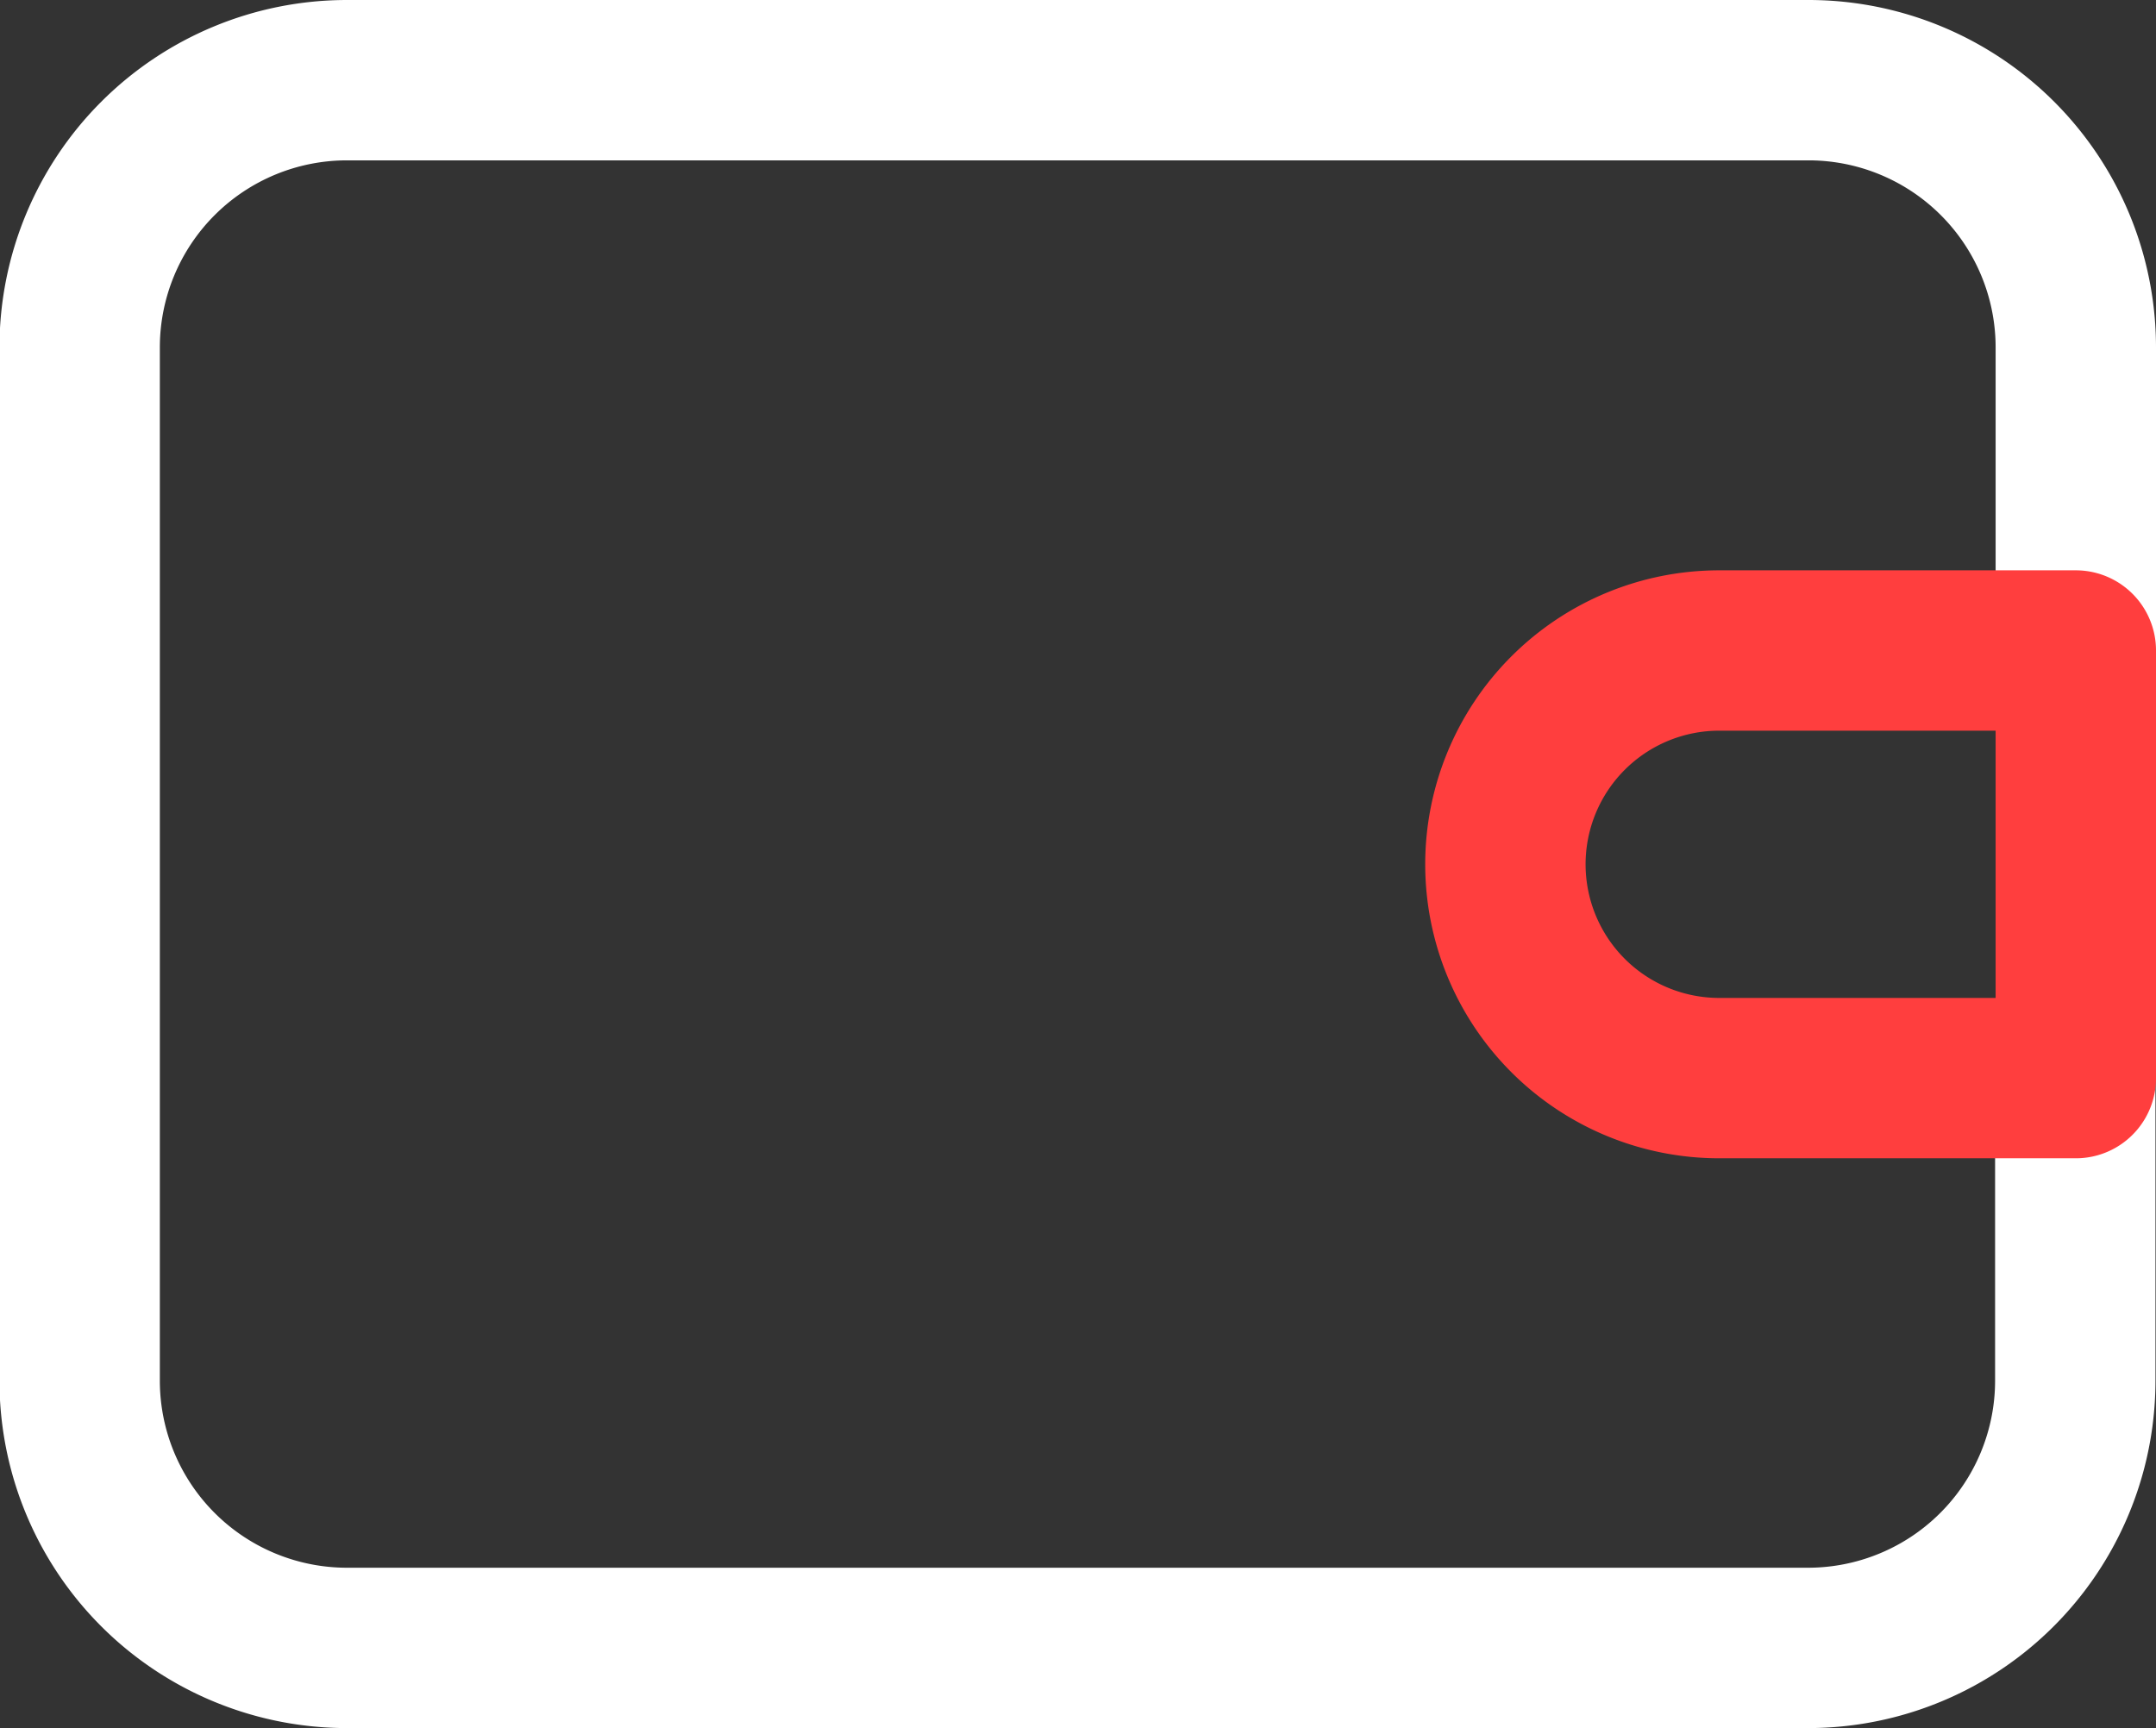 <svg id="타이틀" xmlns="http://www.w3.org/2000/svg" viewBox="0 0 40.33 32.33"><rect x="0" y="0" width="40.33" height="32.33" fill="#333333" stroke="none"/><defs><style>.cls-1,.cls-2{fill:none;stroke-linecap:round;stroke-linejoin:round;stroke-width:3px;}.cls-1{stroke:#fff;}.cls-2{stroke:#ff3e3e;}</style></defs><path class="cls-1" d="M557.34,645.67V640a5,5,0,0,0-5-5H525a5,5,0,0,0-5,5v19.33a5,5,0,0,0,5,5h27.33a5,5,0,0,0,5-5v-5.66" transform="translate(-518.51 -633.5)"/><path class="cls-2" d="M550.67,645.67a4,4,0,0,0,0,8h6.67v-8Z" transform="translate(-518.51 -633.5)"/></svg>
